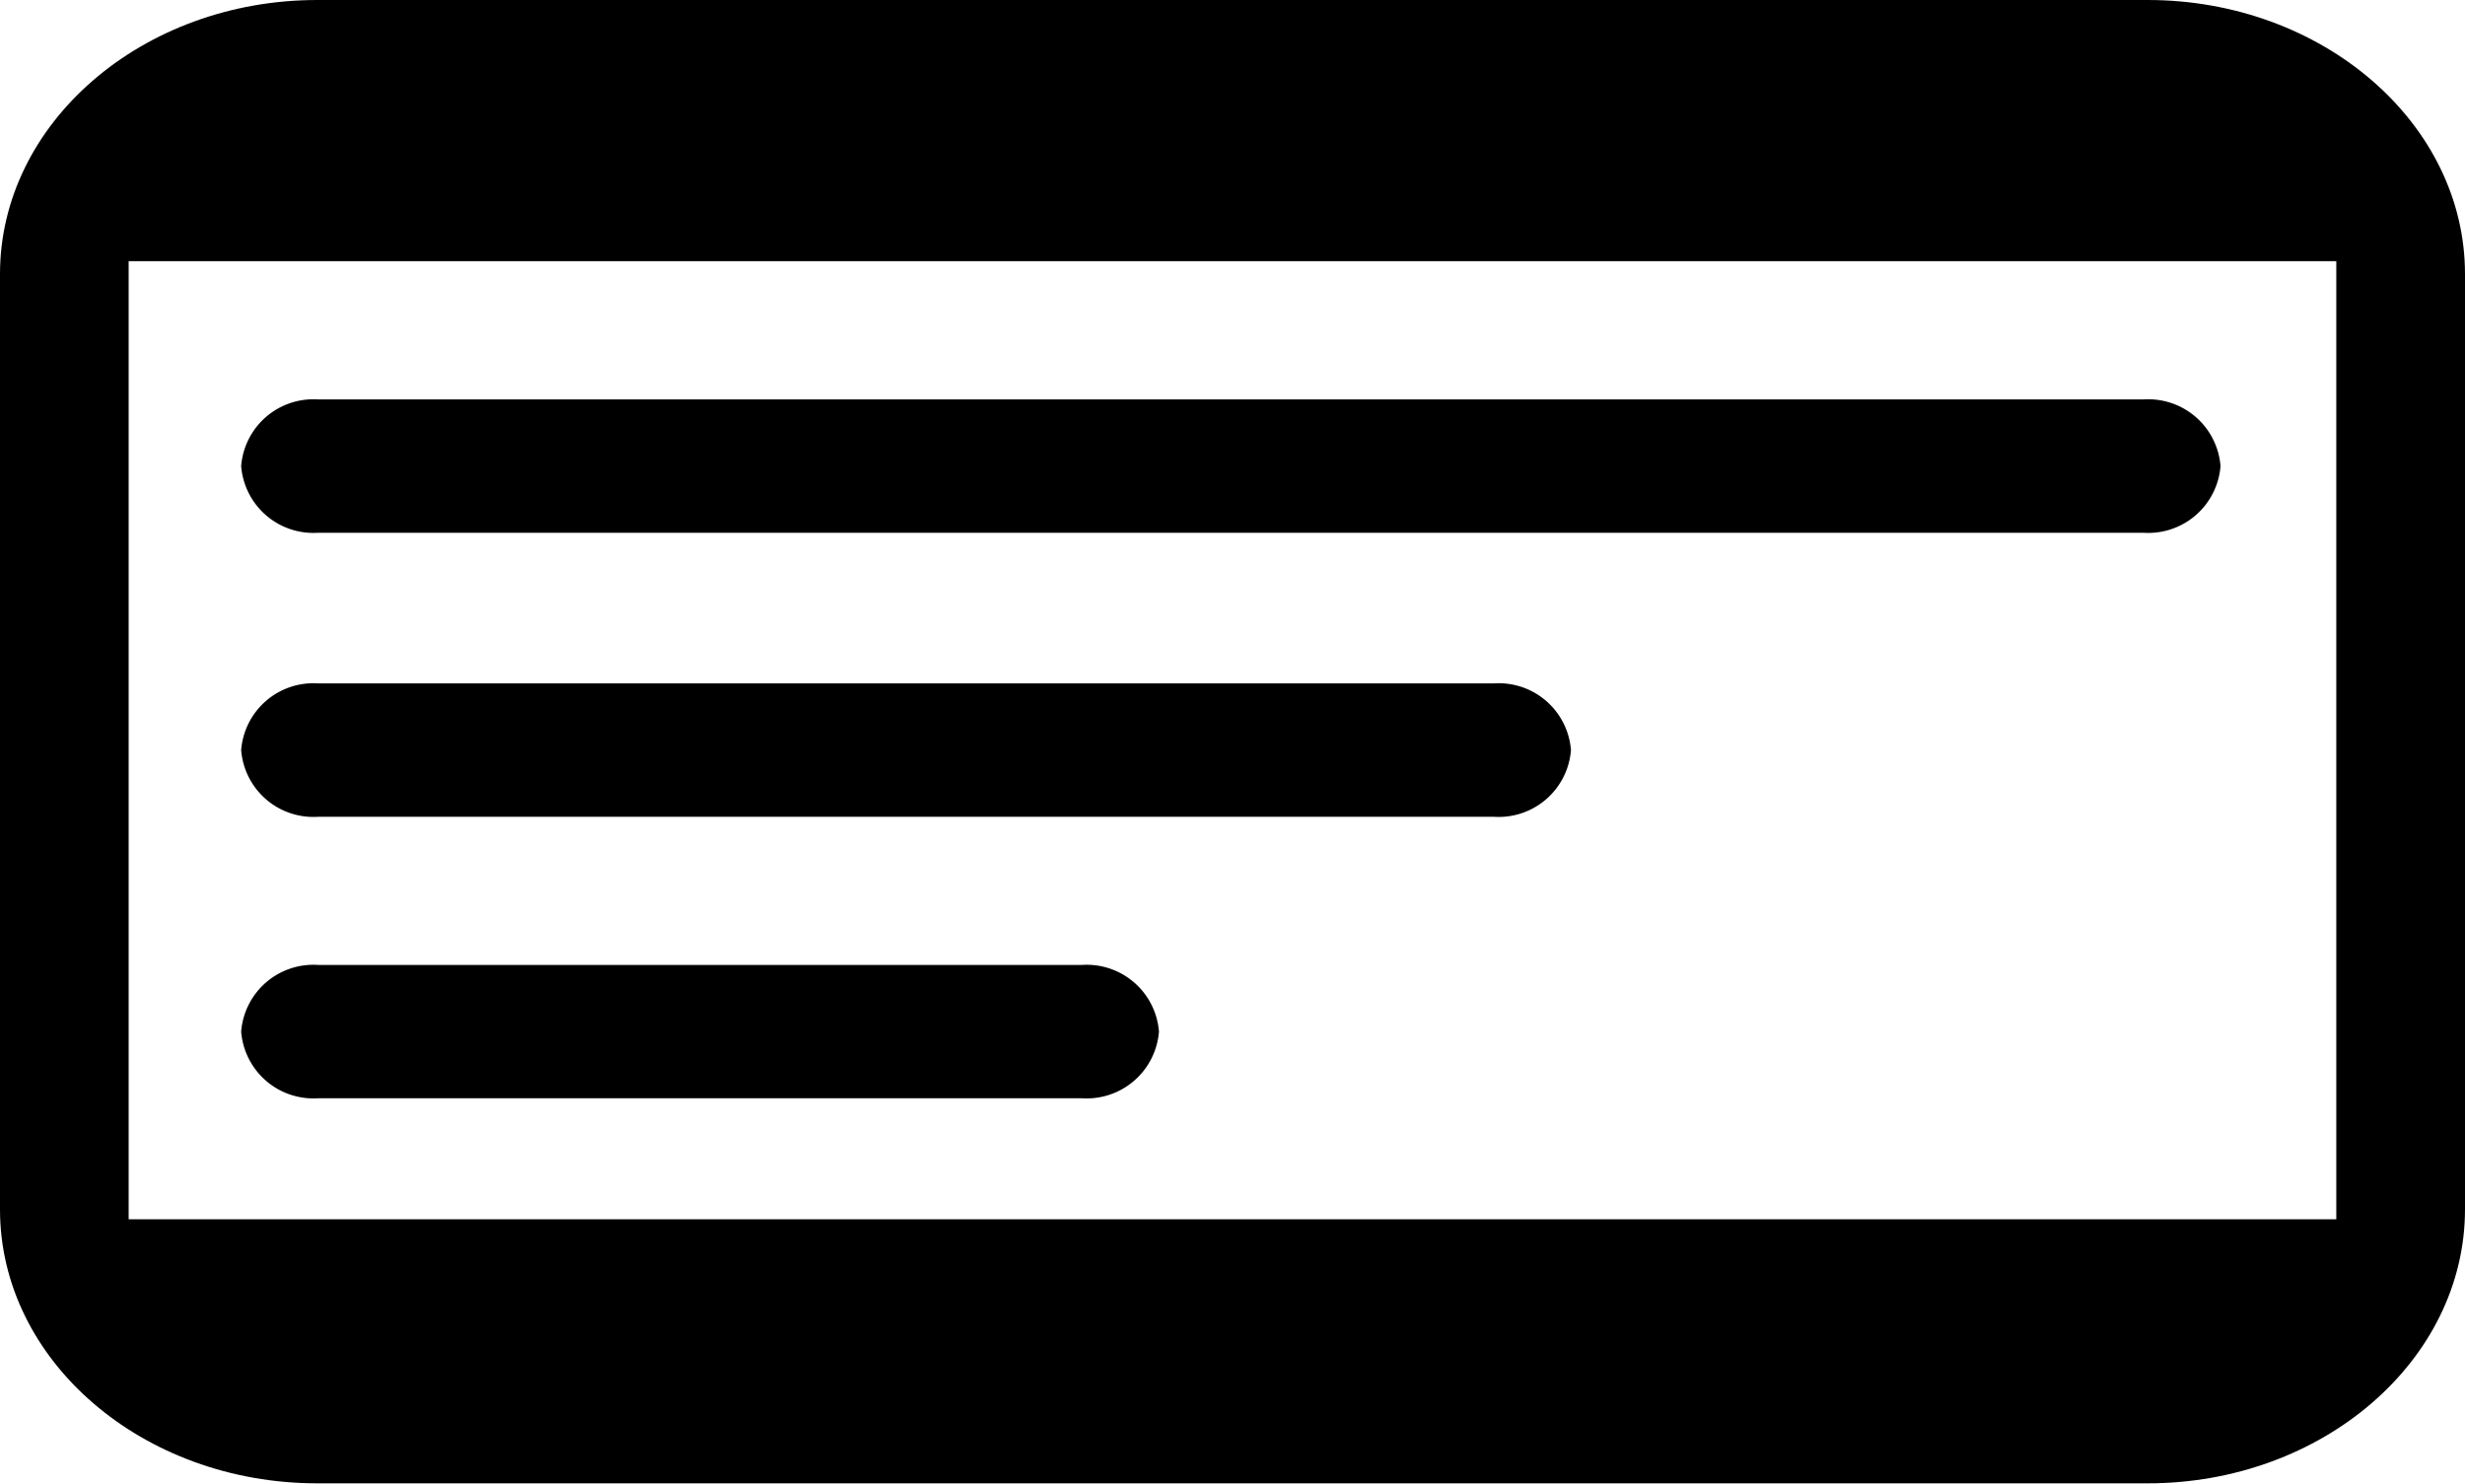 <svg xmlns="http://www.w3.org/2000/svg" viewBox="0 0 41.713 25.103"><g id="Layer_2" data-name="Layer 2"><g id="Layer_1-2" data-name="Layer 1"><path d="M36.342,0H5.371C2.409,0,0,2.081,0,4.638V20.465C0,23.022,2.409,25.1,5.371,25.1H36.342c2.961,0,5.371-2.081,5.371-4.638V4.638C41.713,2.081,39.3,0,36.342,0Zm3.193,4.419V20.632H2.177V4.419Z"/><path d="M5.387,13.821h19.89a1.227,1.227,0,0,0,1.307-1.128,1.227,1.227,0,0,0-1.307-1.129H5.387a1.227,1.227,0,0,0-1.306,1.129A1.227,1.227,0,0,0,5.387,13.821Z"/><path d="M36.269,6.759H5.387A1.227,1.227,0,0,0,4.081,7.887,1.227,1.227,0,0,0,5.387,9.015H36.269a1.227,1.227,0,0,0,1.307-1.128A1.227,1.227,0,0,0,36.269,6.759Z"/><path d="M5.387,18.584H18.306a1.227,1.227,0,0,0,1.306-1.128,1.227,1.227,0,0,0-1.306-1.128H5.387a1.227,1.227,0,0,0-1.306,1.128A1.227,1.227,0,0,0,5.387,18.584Z"/></g></g></svg>
